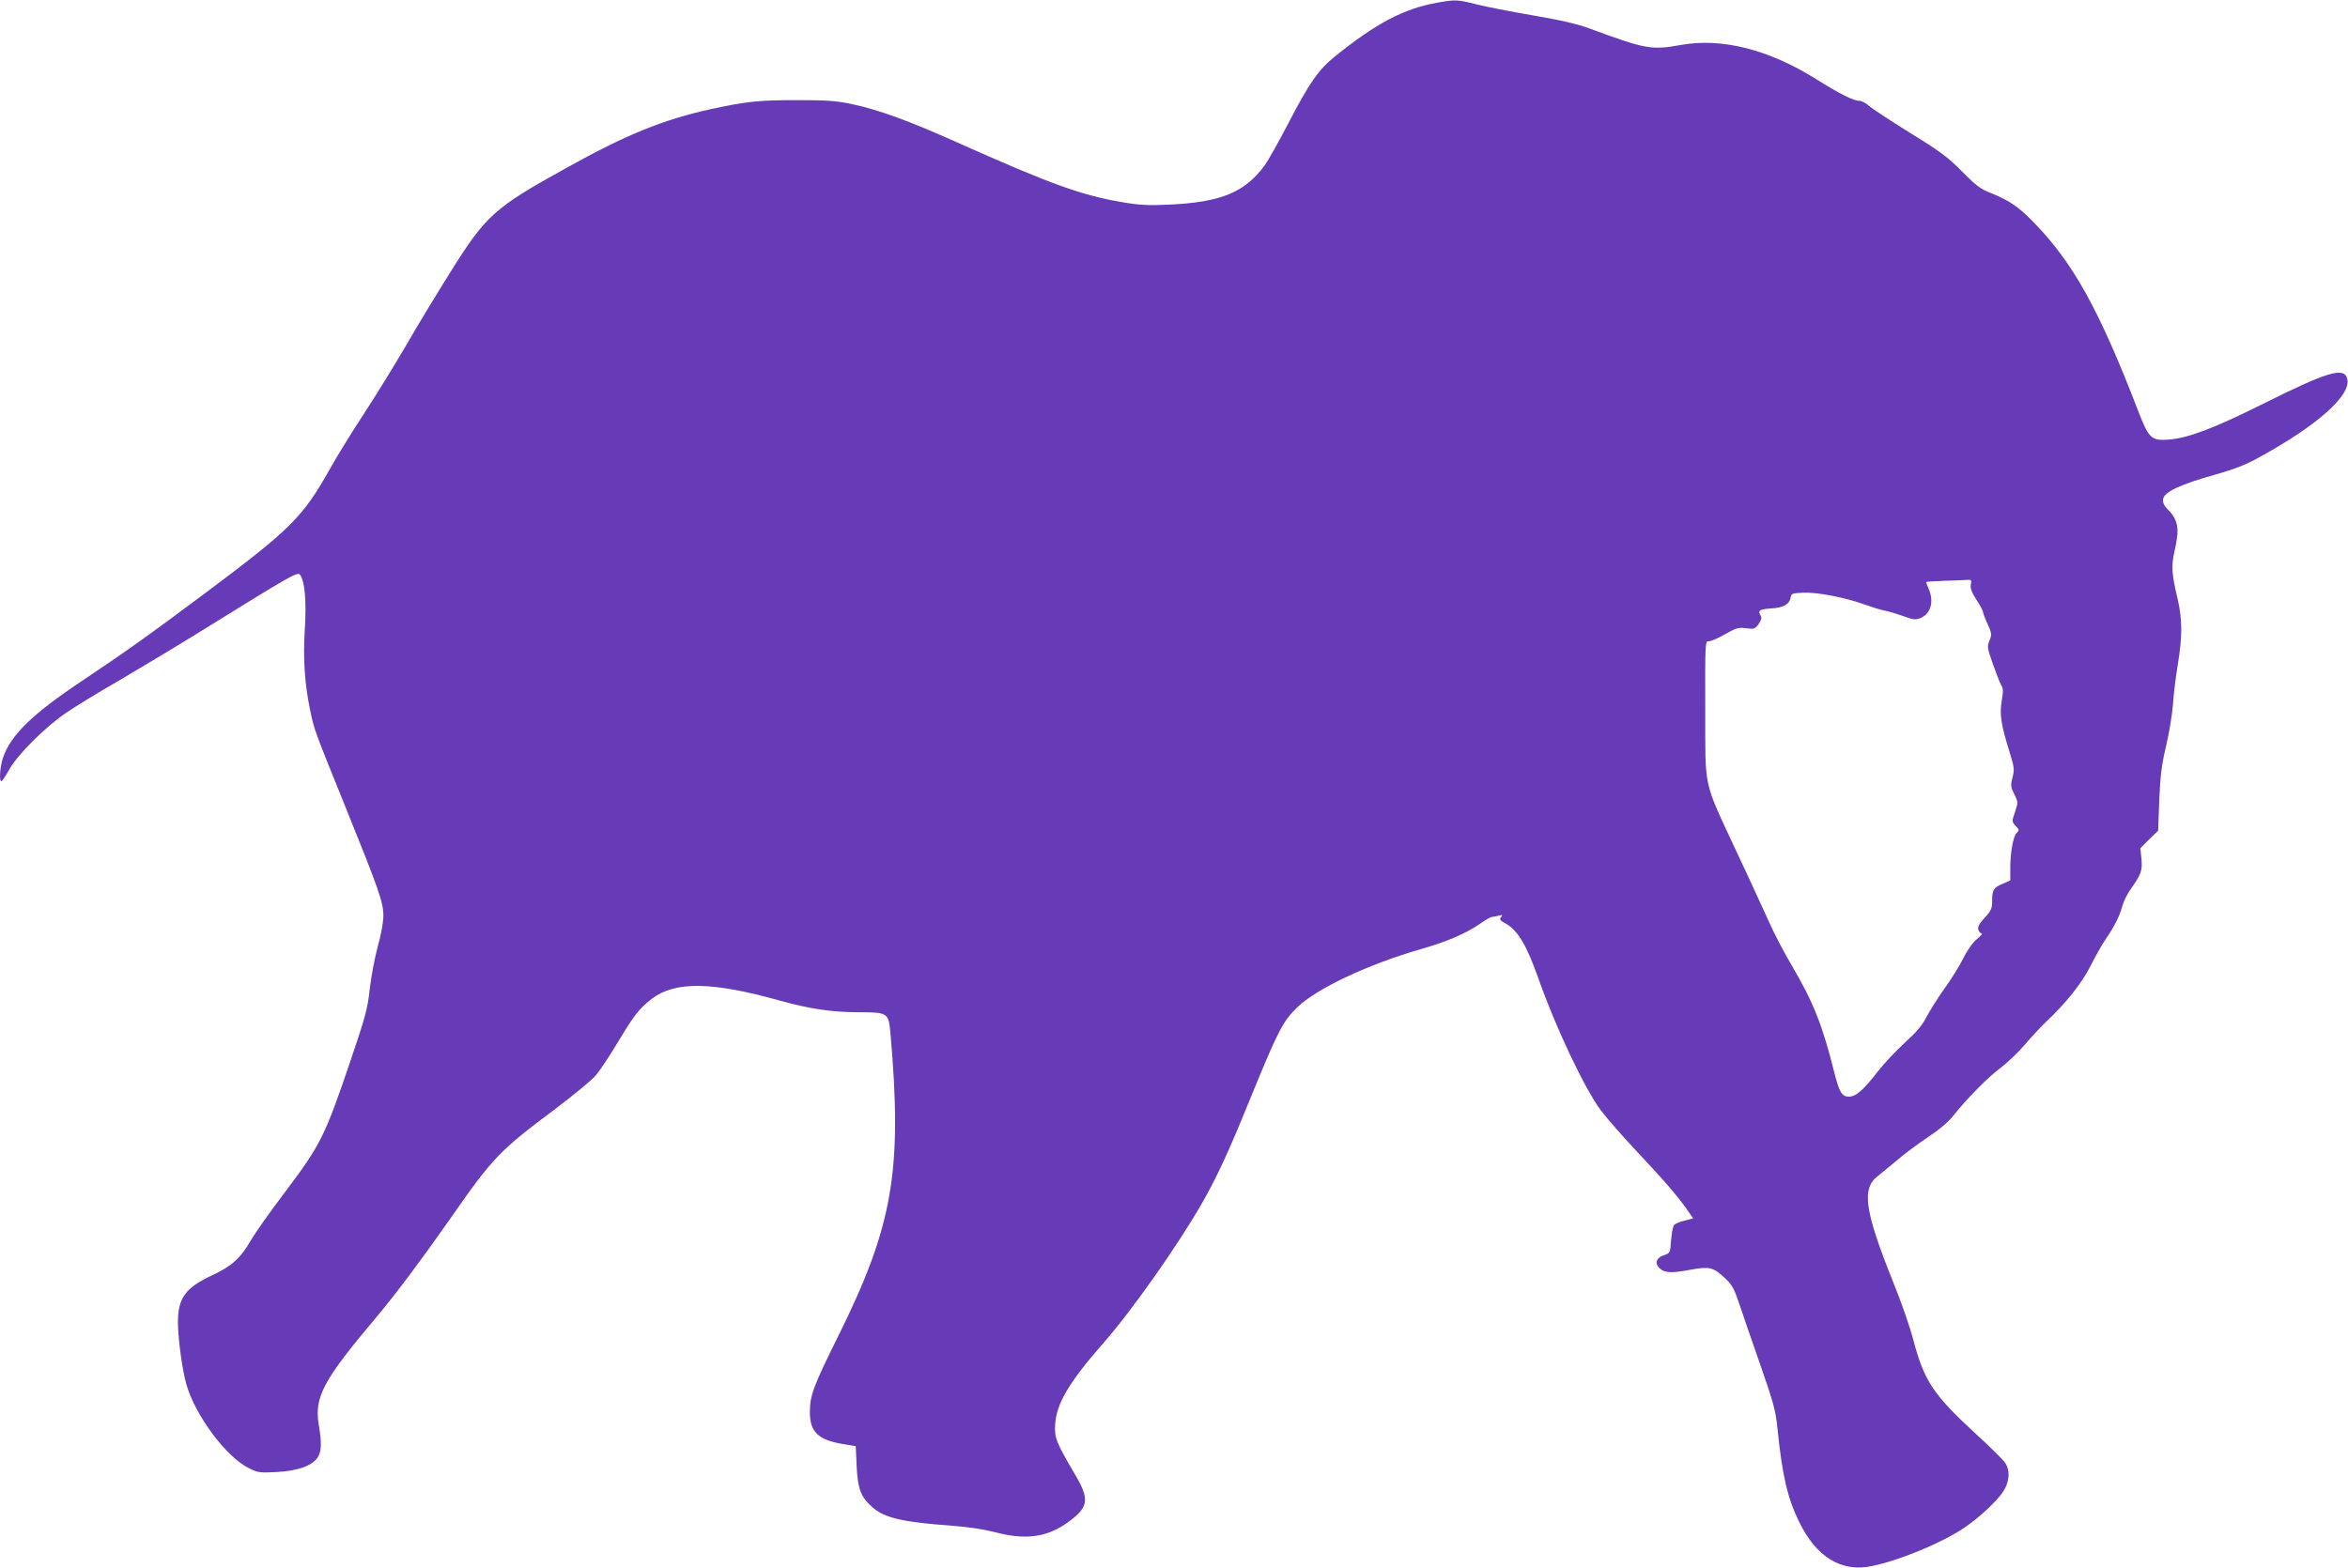 <?xml version="1.0" standalone="no"?>
<!DOCTYPE svg PUBLIC "-//W3C//DTD SVG 20010904//EN"
 "http://www.w3.org/TR/2001/REC-SVG-20010904/DTD/svg10.dtd">
<svg version="1.0" xmlns="http://www.w3.org/2000/svg"
 width="1280pt" height="855pt" viewBox="0 0 1280 855"
 preserveAspectRatio="xMidYMid meet">
<g transform="translate(0,855) scale(0.1,-0.1)"
fill="#673ab7" stroke="none">
<path d="M7833 8535 c-180 -32 -333 -113 -556 -293 -89 -72 -139 -143 -253
-363 -52 -100 -110 -203 -129 -230 -110 -149 -239 -202 -525 -215 -111 -5
-156 -3 -255 14 -222 38 -393 100 -896 325 -266 119 -425 177 -573 209 -84 18
-134 22 -301 22 -208 0 -276 -7 -474 -50 -257 -57 -459 -139 -784 -320 -394
-218 -438 -258 -633 -570 -72 -115 -181 -294 -241 -399 -61 -104 -163 -270
-227 -368 -64 -97 -149 -235 -188 -305 -146 -260 -213 -327 -659 -661 -326
-244 -454 -335 -689 -492 -276 -184 -392 -298 -434 -422 -16 -49 -22 -127 -8
-127 4 0 23 29 42 63 46 83 201 237 315 313 50 34 176 111 282 172 106 62 306
182 445 268 503 312 531 328 544 309 26 -35 35 -146 26 -292 -11 -163 -1 -304
29 -447 22 -107 23 -108 192 -526 181 -447 207 -521 207 -592 0 -37 -12 -102
-30 -167 -16 -58 -36 -162 -44 -231 -12 -111 -24 -154 -100 -379 -147 -433
-165 -469 -367 -738 -76 -100 -157 -215 -180 -254 -58 -101 -105 -143 -212
-193 -146 -68 -187 -124 -187 -256 0 -89 24 -263 46 -339 49 -171 218 -397
341 -457 50 -25 60 -26 152 -21 112 6 190 33 221 77 23 33 25 79 8 179 -26
153 23 244 321 597 102 122 239 305 396 529 231 332 266 369 571 597 99 75
199 157 221 183 22 25 77 108 122 183 89 148 116 183 185 236 126 96 329 93
696 -10 164 -46 288 -64 437 -64 152 0 157 -4 167 -111 66 -752 15 -1051 -284
-1654 -137 -276 -155 -325 -155 -417 0 -106 46 -150 178 -172 l72 -12 5 -110
c6 -124 23 -168 86 -223 66 -59 165 -81 434 -101 84 -6 171 -19 230 -34 175
-47 295 -29 414 62 100 75 105 118 28 249 -105 179 -114 202 -110 273 6 115
76 233 262 445 155 176 408 535 541 768 77 135 143 276 254 550 159 389 183
436 263 514 106 103 387 235 676 318 138 39 242 84 321 138 29 21 58 37 65 37
6 0 22 3 36 7 21 5 23 4 13 -8 -10 -12 -6 -18 23 -34 68 -37 116 -117 184
-310 93 -263 250 -594 337 -710 33 -44 122 -145 197 -225 140 -148 231 -253
279 -325 l27 -39 -46 -12 c-25 -6 -51 -17 -57 -23 -7 -7 -14 -44 -17 -83 -5
-71 -5 -71 -40 -83 -40 -13 -51 -43 -25 -69 27 -27 64 -30 164 -11 112 20 129
16 195 -45 38 -36 49 -55 77 -138 18 -53 69 -204 115 -334 73 -210 84 -249 94
-350 26 -254 54 -376 117 -505 93 -193 231 -278 397 -243 152 31 385 128 504
209 83 56 180 147 214 200 33 53 37 112 9 154 -10 16 -83 88 -162 160 -230
212 -280 287 -339 512 -17 66 -66 208 -110 315 -155 387 -173 509 -83 577 19
16 68 55 107 88 39 34 114 89 166 124 62 41 111 82 140 119 75 94 189 210 259
261 36 28 94 83 128 123 34 40 86 96 115 124 112 105 197 213 244 306 26 51
63 118 84 148 49 72 75 125 90 180 7 25 27 66 45 91 58 82 65 102 59 166 l-6
58 48 48 49 47 6 167 c6 137 13 192 38 298 17 72 33 173 37 225 3 52 15 149
26 215 26 157 25 248 -1 360 -32 131 -35 181 -17 258 29 126 22 170 -40 233
-17 17 -24 33 -22 52 4 38 94 81 281 133 116 33 172 55 255 102 310 171 490
333 468 421 -17 67 -105 41 -471 -142 -257 -128 -395 -180 -500 -189 -98 -7
-110 4 -170 159 -211 548 -352 802 -564 1021 -85 88 -137 124 -235 163 -59 23
-83 41 -160 119 -77 78 -120 110 -286 212 -107 67 -208 133 -223 147 -15 14
-38 26 -50 26 -32 0 -108 38 -234 117 -259 163 -516 228 -739 188 -161 -29
-191 -24 -497 89 -70 26 -158 46 -310 72 -117 20 -255 47 -307 60 -106 27
-116 27 -217 9z m2911 -3172 c-4 -21 4 -42 30 -83 20 -30 36 -60 36 -66 0 -6
11 -36 25 -66 23 -51 24 -58 11 -90 -14 -32 -13 -40 18 -129 19 -53 39 -105
46 -116 11 -16 11 -35 2 -86 -12 -75 -3 -131 44 -281 25 -81 26 -93 15 -136
-11 -44 -10 -52 10 -91 21 -43 21 -44 4 -96 -18 -53 -18 -53 3 -76 20 -22 21
-24 5 -40 -19 -19 -35 -112 -34 -200 l0 -58 -43 -19 c-49 -20 -56 -33 -56 -96
0 -38 -6 -51 -41 -89 -30 -33 -39 -49 -34 -65 3 -11 12 -20 18 -20 6 0 -5 -14
-26 -31 -23 -19 -53 -61 -76 -108 -21 -42 -68 -117 -104 -166 -35 -50 -78
-118 -95 -151 -23 -45 -54 -82 -117 -139 -47 -43 -115 -115 -150 -160 -79
-102 -118 -135 -156 -135 -38 0 -52 24 -79 130 -64 258 -116 388 -231 583 -40
67 -96 174 -124 237 -29 63 -108 237 -178 385 -185 399 -170 330 -171 775 -1
364 0 375 18 373 11 -1 51 16 89 38 62 35 74 39 116 33 43 -5 48 -4 68 23 14
20 18 34 12 44 -18 29 -9 37 55 41 70 4 102 23 108 62 3 19 10 21 66 24 75 4
232 -26 335 -64 40 -14 90 -30 112 -34 22 -4 68 -18 102 -30 54 -20 66 -21 93
-10 55 23 74 88 45 157 -8 19 -15 37 -15 39 0 2 46 5 103 7 56 1 112 4 124 5
19 2 22 -2 17 -25z"/>
</g>
</svg>
